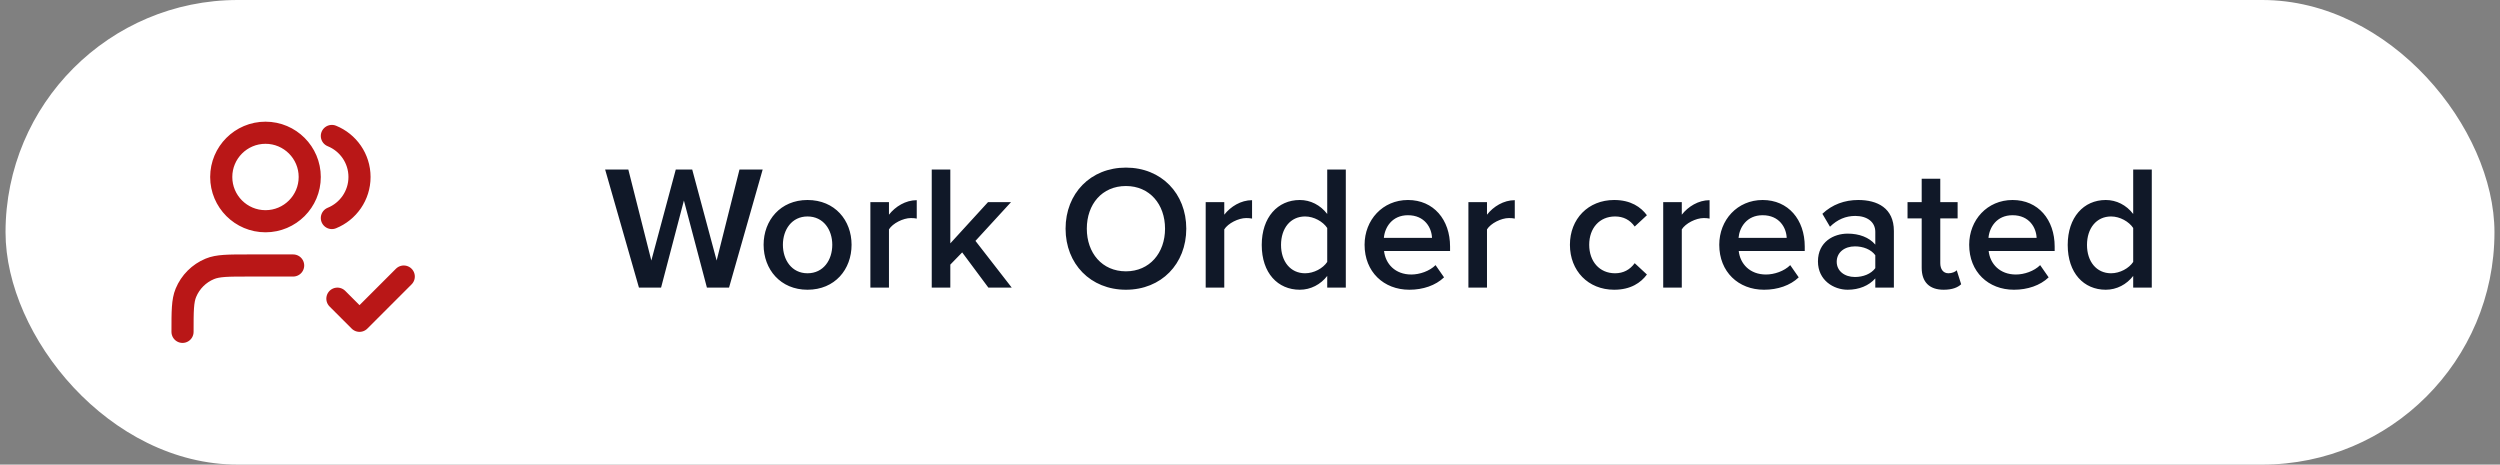 <svg width="226" height="42" viewBox="0 0 226 42" fill="none" xmlns="http://www.w3.org/2000/svg">
<rect x="0" y="0" width="226" height="42" fill="#808080" stroke="none"/>
<rect x="0.5" width="225" height="42" rx="21" fill="white"/>
<path d="M30.5 27L32.5 29L36.5 25M26.5 24H22.5C20.636 24 19.704 24 18.969 24.305C17.989 24.71 17.21 25.489 16.805 26.469C16.5 27.204 16.5 28.136 16.5 30M30 12.291C31.466 12.884 32.5 14.321 32.5 16C32.5 17.679 31.466 19.116 30 19.709M28 16C28 18.209 26.209 20 24 20C21.791 20 20 18.209 20 16C20 13.791 21.791 12 24 12C26.209 12 28 13.791 28 16Z" stroke="#B91717" stroke-width="2" stroke-linecap="round" stroke-linejoin="round"/>
<path d="M63.905 26L61.825 18.128L59.761 26H57.761L54.705 15.328H56.801L58.881 23.552L61.089 15.328H62.577L64.785 23.552L66.849 15.328H68.945L65.905 26H63.905ZM72.998 26.192C70.55 26.192 69.03 24.352 69.03 22.128C69.03 19.92 70.55 18.08 72.998 18.08C75.478 18.08 76.982 19.92 76.982 22.128C76.982 24.352 75.478 26.192 72.998 26.192ZM72.998 24.704C74.438 24.704 75.238 23.504 75.238 22.128C75.238 20.768 74.438 19.568 72.998 19.568C71.574 19.568 70.774 20.768 70.774 22.128C70.774 23.504 71.574 24.704 72.998 24.704ZM78.682 26V18.272H80.362V19.408C80.938 18.672 81.866 18.096 82.874 18.096V19.76C82.73 19.728 82.554 19.712 82.346 19.712C81.642 19.712 80.698 20.192 80.362 20.736V26H78.682ZM89.349 26L86.981 22.816L85.909 23.92V26H84.229V15.328H85.909V22L89.317 18.272H91.397L88.181 21.776L91.461 26H89.349ZM96.328 20.672C96.328 17.488 98.584 15.152 101.784 15.152C104.984 15.152 107.24 17.488 107.24 20.672C107.24 23.856 104.984 26.192 101.784 26.192C98.584 26.192 96.328 23.856 96.328 20.672ZM105.32 20.672C105.32 18.464 103.928 16.816 101.784 16.816C99.624 16.816 98.248 18.464 98.248 20.672C98.248 22.864 99.624 24.528 101.784 24.528C103.928 24.528 105.32 22.864 105.32 20.672ZM108.994 26V18.272H110.674V19.408C111.25 18.672 112.178 18.096 113.186 18.096V19.76C113.042 19.728 112.866 19.712 112.658 19.712C111.954 19.712 111.01 20.192 110.674 20.736V26H108.994ZM119.981 26V24.944C119.389 25.712 118.493 26.192 117.501 26.192C115.517 26.192 114.061 24.688 114.061 22.144C114.061 19.648 115.501 18.08 117.501 18.08C118.461 18.08 119.357 18.528 119.981 19.344V15.328H121.661V26H119.981ZM119.981 23.68V20.608C119.597 20.032 118.781 19.568 117.981 19.568C116.653 19.568 115.805 20.64 115.805 22.144C115.805 23.632 116.653 24.704 117.981 24.704C118.781 24.704 119.597 24.256 119.981 23.68ZM123.358 22.128C123.358 19.888 124.99 18.08 127.278 18.08C129.598 18.08 131.086 19.856 131.086 22.288V22.688H125.118C125.246 23.856 126.126 24.816 127.582 24.816C128.334 24.816 129.23 24.512 129.774 23.968L130.542 25.072C129.774 25.808 128.638 26.192 127.406 26.192C125.086 26.192 123.358 24.576 123.358 22.128ZM127.278 19.456C125.838 19.456 125.182 20.56 125.102 21.504H129.454C129.422 20.592 128.798 19.456 127.278 19.456ZM132.744 26V18.272H134.424V19.408C135 18.672 135.928 18.096 136.936 18.096V19.76C136.792 19.728 136.616 19.712 136.408 19.712C135.704 19.712 134.76 20.192 134.424 20.736V26H132.744ZM141.921 22.128C141.921 19.792 143.569 18.08 145.921 18.08C147.425 18.08 148.337 18.72 148.881 19.456L147.777 20.48C147.345 19.872 146.753 19.568 146.001 19.568C144.593 19.568 143.664 20.624 143.664 22.128C143.664 23.632 144.593 24.704 146.001 24.704C146.753 24.704 147.345 24.384 147.777 23.792L148.881 24.816C148.337 25.552 147.425 26.192 145.921 26.192C143.569 26.192 141.921 24.48 141.921 22.128ZM150.354 26V18.272H152.034V19.408C152.61 18.672 153.538 18.096 154.546 18.096V19.76C154.402 19.728 154.226 19.712 154.018 19.712C153.314 19.712 152.37 20.192 152.034 20.736V26H150.354ZM155.421 22.128C155.421 19.888 157.053 18.08 159.341 18.08C161.661 18.08 163.149 19.856 163.149 22.288V22.688H157.181C157.309 23.856 158.189 24.816 159.645 24.816C160.397 24.816 161.293 24.512 161.837 23.968L162.605 25.072C161.837 25.808 160.701 26.192 159.469 26.192C157.149 26.192 155.421 24.576 155.421 22.128ZM159.341 19.456C157.901 19.456 157.245 20.56 157.164 21.504H161.517C161.485 20.592 160.861 19.456 159.341 19.456ZM169.527 26V25.168C168.951 25.824 168.055 26.192 167.031 26.192C165.767 26.192 164.343 25.344 164.343 23.632C164.343 21.856 165.767 21.12 167.031 21.12C168.071 21.12 168.967 21.456 169.527 22.112V20.96C169.527 20.064 168.791 19.52 167.719 19.52C166.855 19.52 166.103 19.84 165.431 20.496L164.743 19.328C165.639 18.48 166.759 18.08 167.991 18.08C169.703 18.08 171.207 18.8 171.207 20.88V26H169.527ZM169.527 24.24V23.072C169.143 22.544 168.423 22.272 167.687 22.272C166.743 22.272 166.039 22.816 166.039 23.664C166.039 24.496 166.743 25.04 167.687 25.04C168.423 25.04 169.143 24.768 169.527 24.24ZM175.705 26.192C174.409 26.192 173.721 25.488 173.721 24.208V19.744H172.441V18.272H173.721V16.16H175.401V18.272H176.969V19.744H175.401V23.792C175.401 24.32 175.657 24.704 176.137 24.704C176.457 24.704 176.761 24.576 176.889 24.432L177.289 25.696C176.985 25.984 176.489 26.192 175.705 26.192ZM178.014 22.128C178.014 19.888 179.646 18.08 181.934 18.08C184.254 18.08 185.742 19.856 185.742 22.288V22.688H179.774C179.902 23.856 180.782 24.816 182.238 24.816C182.99 24.816 183.886 24.512 184.43 23.968L185.198 25.072C184.43 25.808 183.294 26.192 182.062 26.192C179.742 26.192 178.014 24.576 178.014 22.128ZM181.934 19.456C180.494 19.456 179.838 20.56 179.758 21.504H184.11C184.078 20.592 183.454 19.456 181.934 19.456ZM192.841 26V24.944C192.249 25.712 191.353 26.192 190.361 26.192C188.377 26.192 186.921 24.688 186.921 22.144C186.921 19.648 188.361 18.08 190.361 18.08C191.321 18.08 192.217 18.528 192.841 19.344V15.328H194.521V26H192.841ZM192.841 23.68V20.608C192.457 20.032 191.641 19.568 190.841 19.568C189.513 19.568 188.664 20.64 188.664 22.144C188.664 23.632 189.513 24.704 190.841 24.704C191.641 24.704 192.457 24.256 192.841 23.68Z" fill="#101828"/>
</svg>
